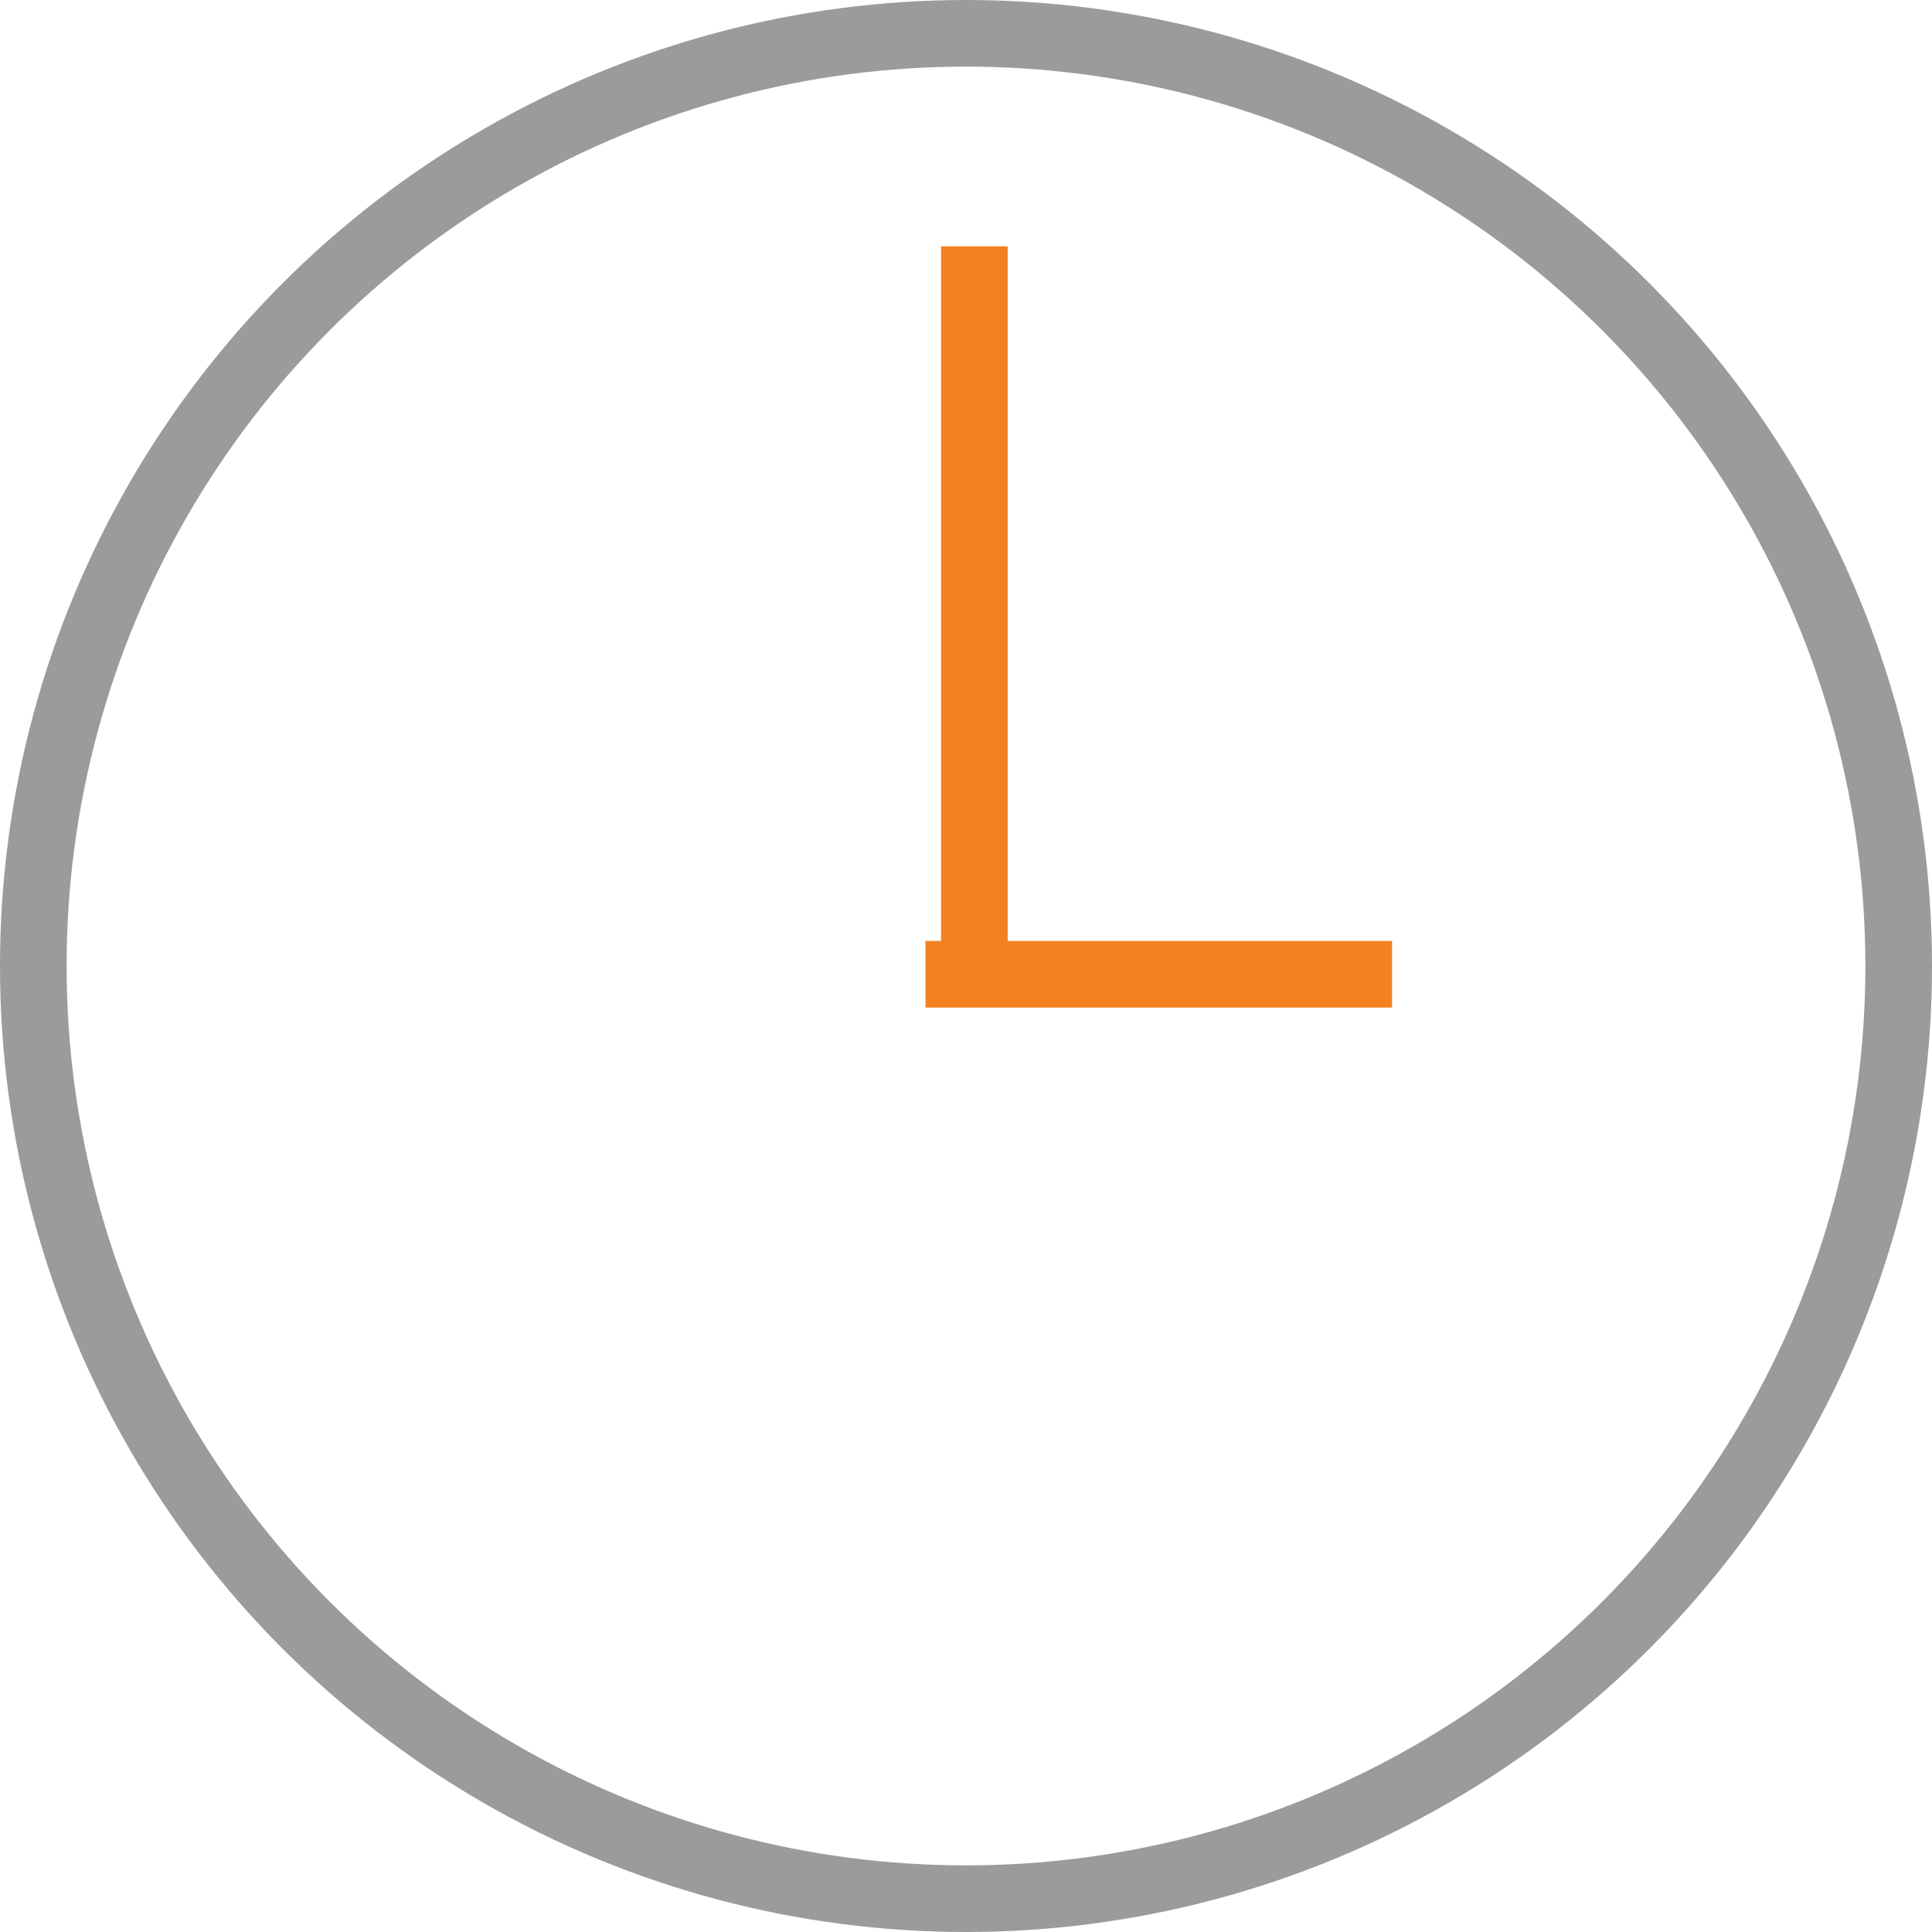 <svg xmlns="http://www.w3.org/2000/svg" width="58" height="58" viewBox="0 0 58 58">
  <g id="Group_14479" data-name="Group 14479" transform="translate(0.004)">
    <g id="Ellipse_95" data-name="Ellipse 95" transform="translate(-0.004)" fill="none" stroke="#9b9b9b" stroke-miterlimit="10" stroke-width="2">
      <circle cx="29" cy="29" r="29" stroke="none"/>
      <circle cx="29" cy="29" r="28" fill="none"/>
    </g>
    <g id="Group_14478" data-name="Group 14478" transform="translate(27.78 7.395)">
      <line id="Line_409" data-name="Line 409" y2="21.853" transform="translate(1.468)" fill="none" stroke="#f48120" stroke-miterlimit="10" stroke-width="2"/>
      <line id="Line_410" data-name="Line 410" x2="14.006" transform="translate(0 21.853)" fill="none" stroke="#f48120" stroke-miterlimit="10" stroke-width="2"/>
    </g>
  </g>
</svg>
